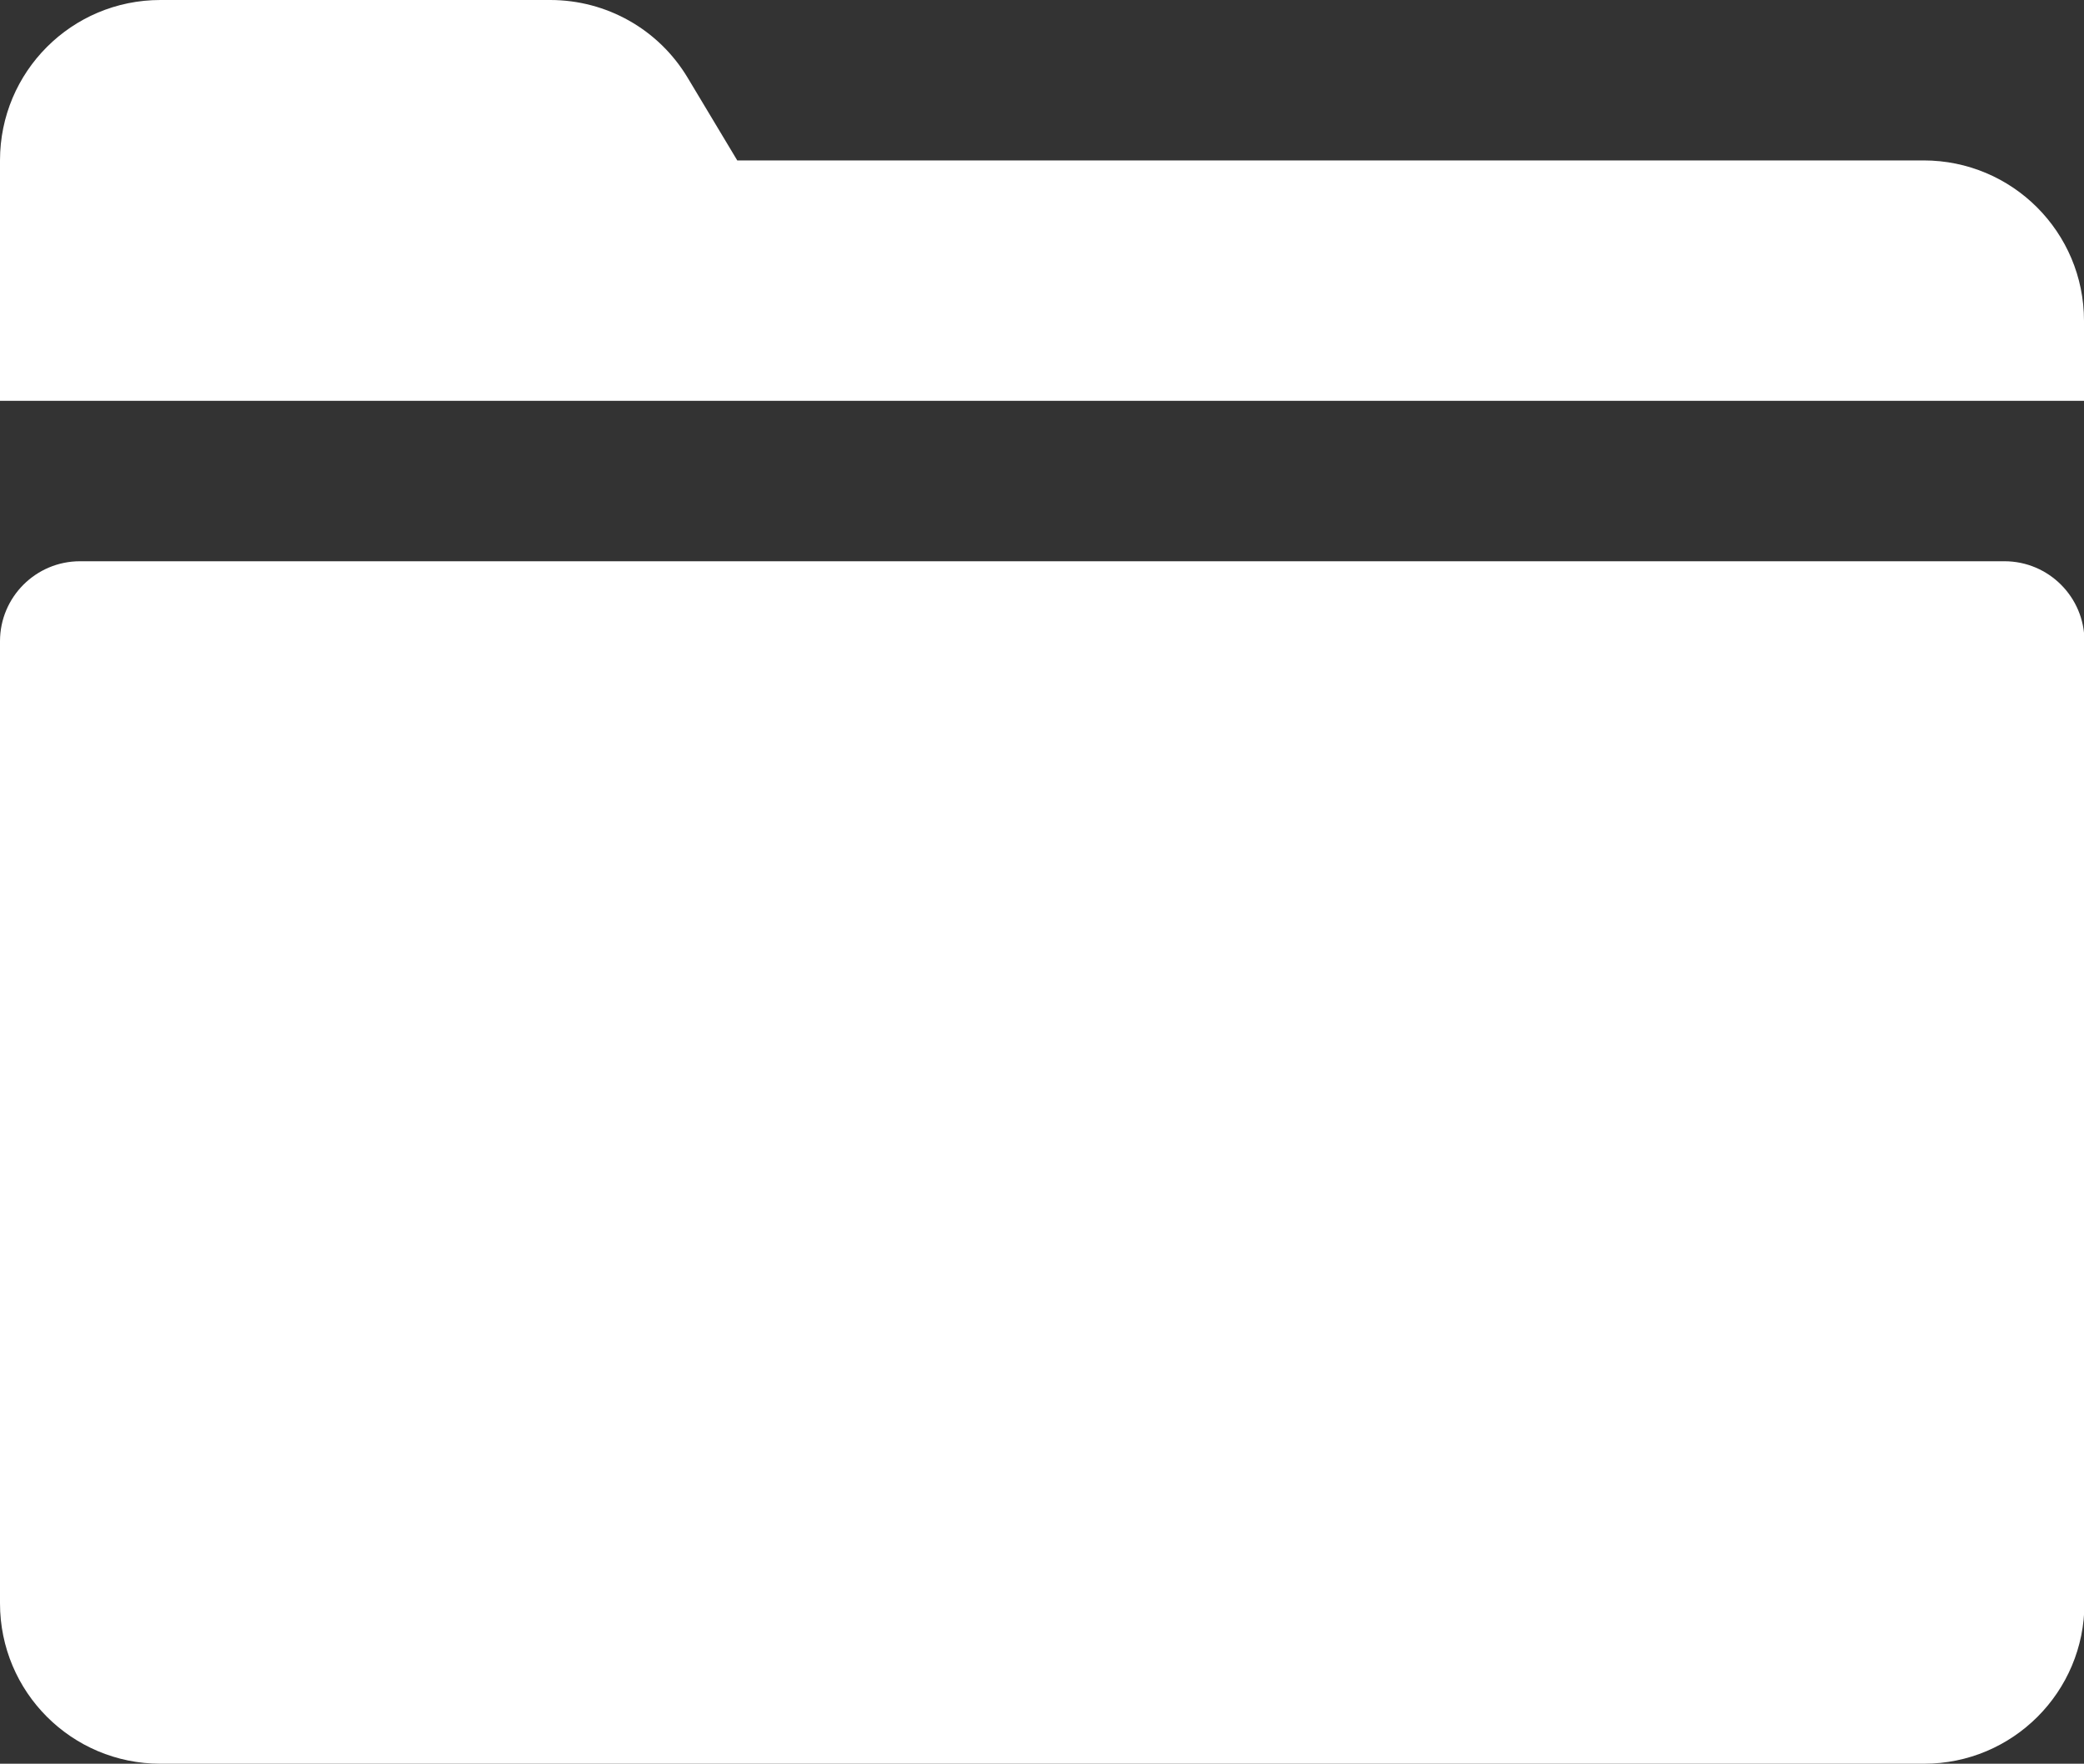 <?xml version="1.0" encoding="UTF-8"?>
<svg id="uuid-9c37933a-af2a-4d71-987e-4d9d3ba73e24" data-name="Layer 2" xmlns="http://www.w3.org/2000/svg" width="45.34" height="38.37" viewBox="0 0 45.34 38.37">
  <rect x="0" y="0" width="45.34" height="38.37" fill="#333333" stroke="none"/>
  <g id="uuid-4b5aec2b-bb76-49d0-af4e-2297a3b690f9" data-name="Layer 1">
    <path d="M3.49,0C1.56,0,0,1.56,0,3.49v5.23h45.34v-1.74c0-1.93-1.56-3.49-3.49-3.49h-25.81l-1.08-1.8c-.63-1.05-1.76-1.69-2.99-1.69H3.49ZM1.74,12.21c-.96,0-1.74.78-1.74,1.74v20.93c0,1.93,1.56,3.49,3.49,3.49h38.37c1.93,0,3.49-1.56,3.49-3.49V13.95c0-.96-.78-1.74-1.74-1.74H1.74Z" style="fill: #fff;"/>
  </g>
</svg>